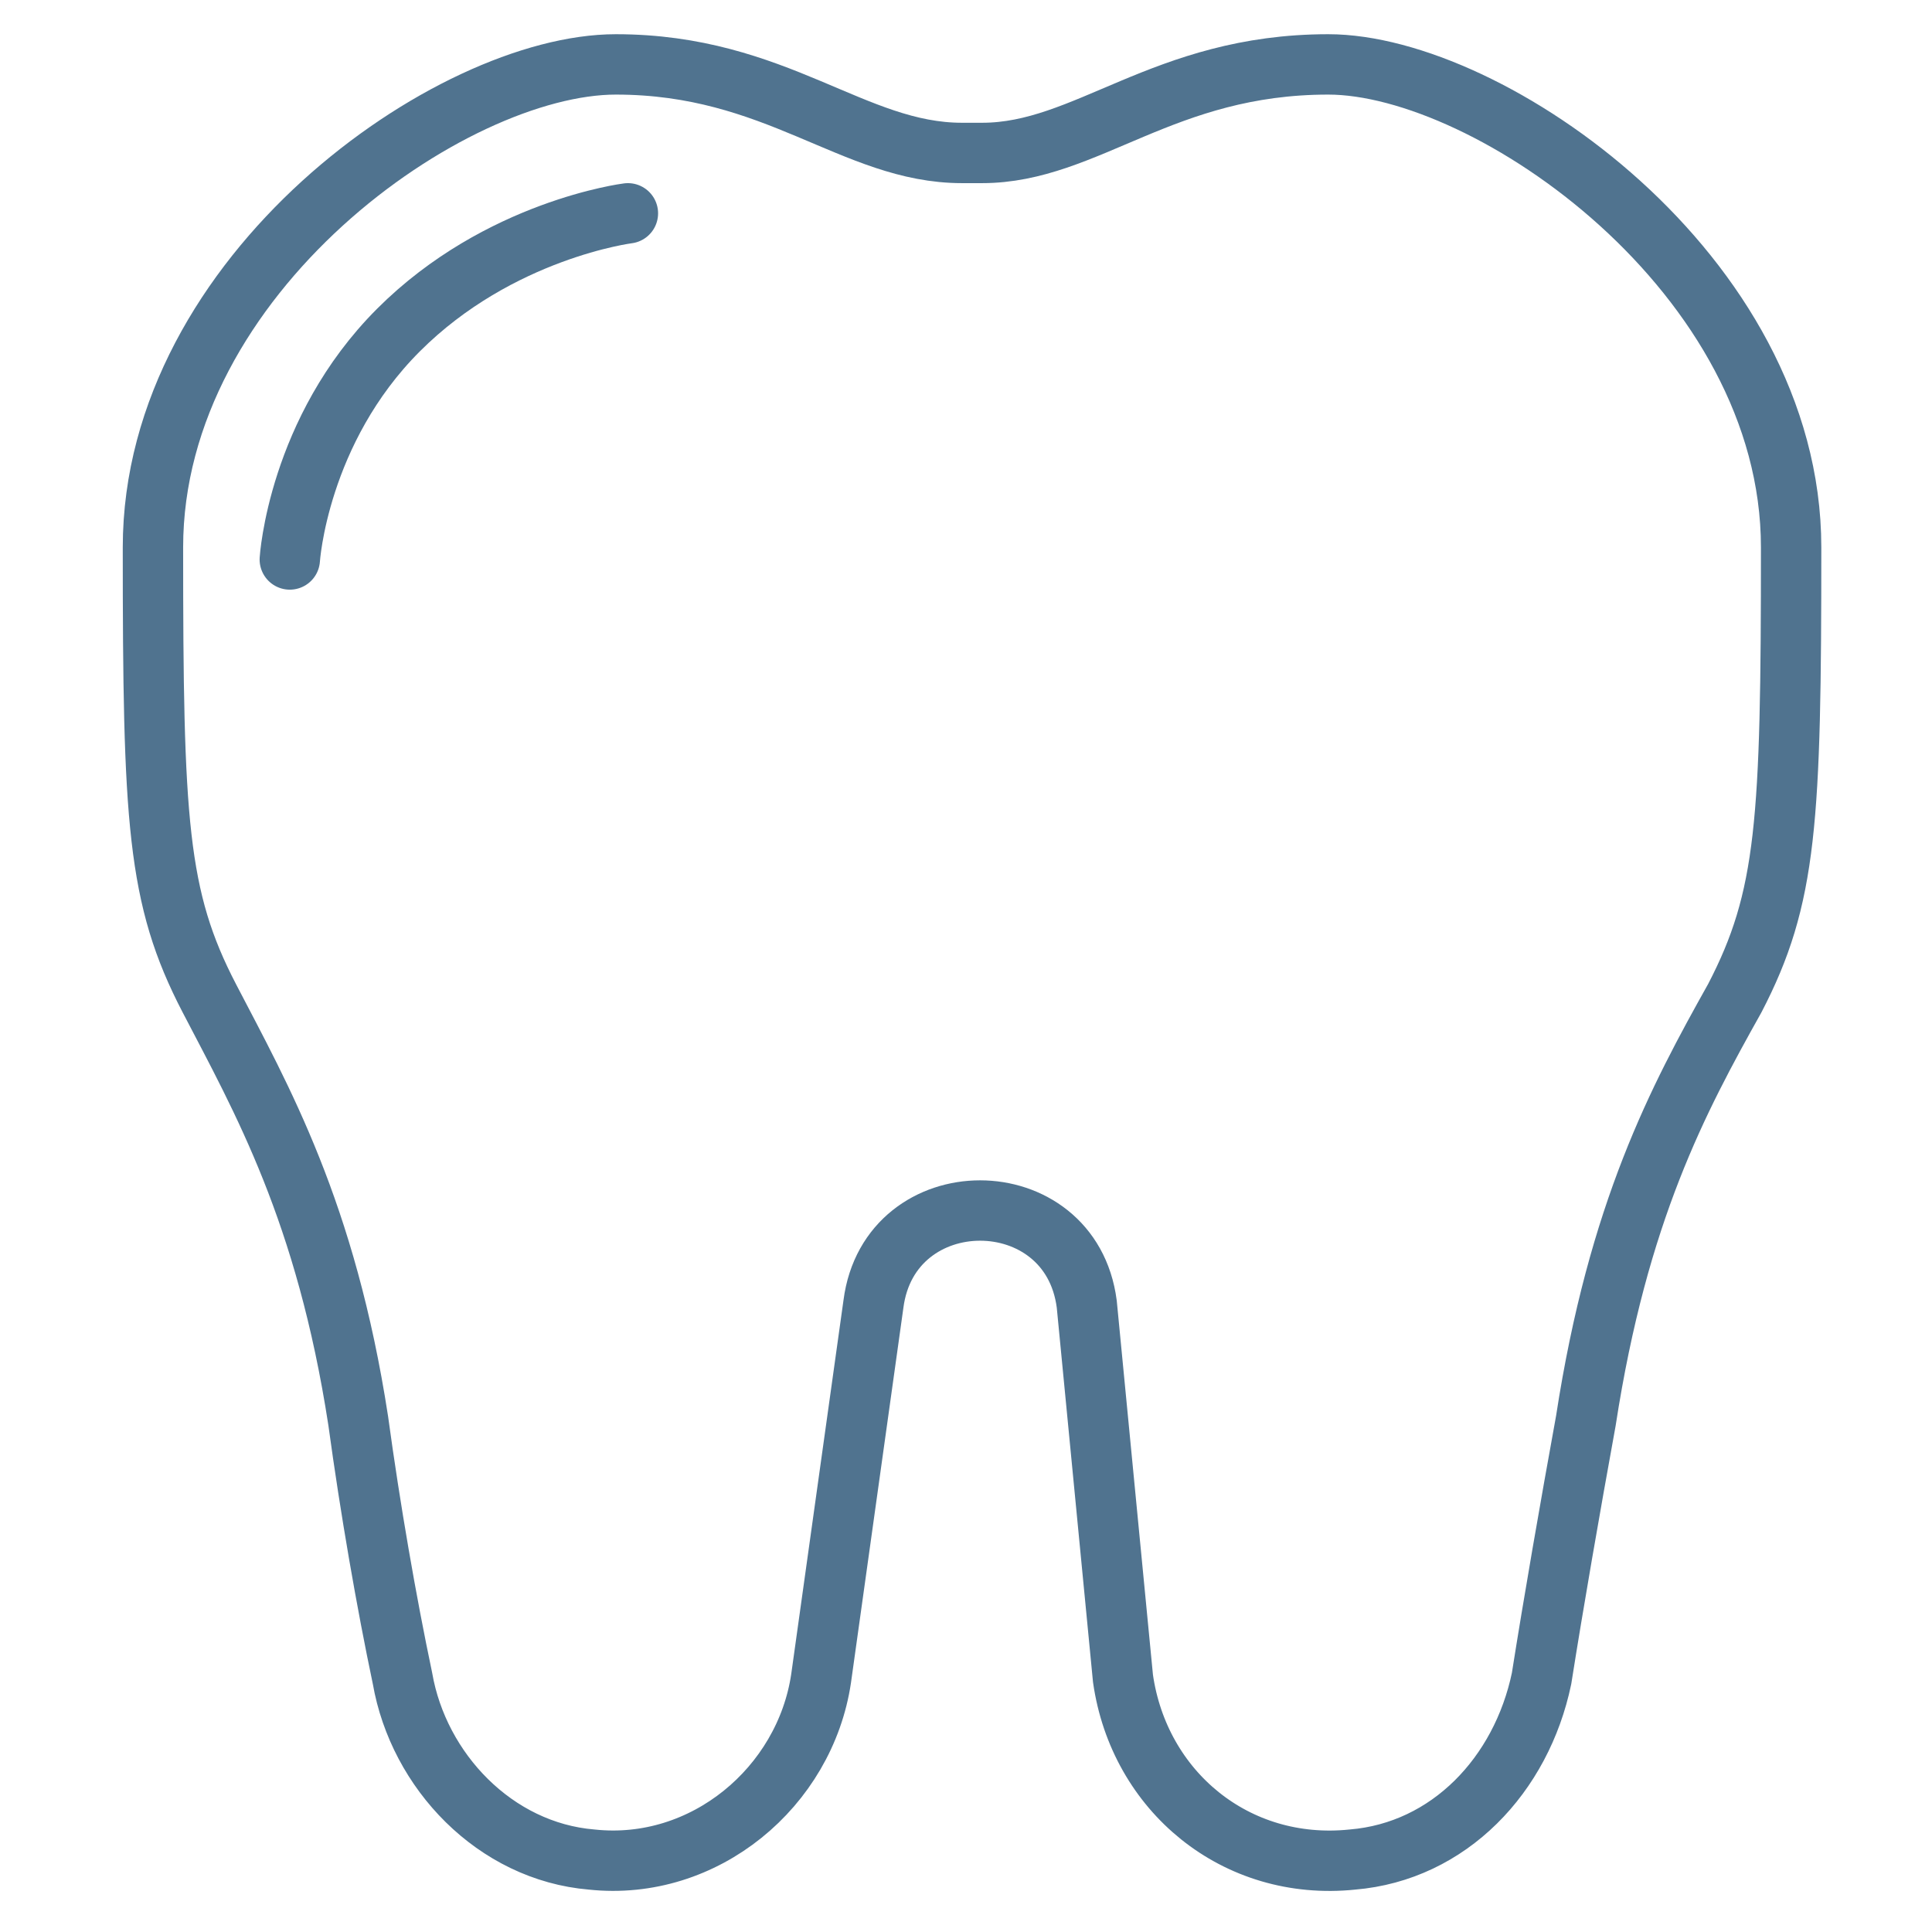 <?xml version="1.0" encoding="utf-8"?>
<!-- Generator: Adobe Illustrator 27.8.1, SVG Export Plug-In . SVG Version: 6.00 Build 0)  -->
<svg version="1.1" id="Layer_1" xmlns="http://www.w3.org/2000/svg" xmlns:xlink="http://www.w3.org/1999/xlink" x="0px" y="0px"
	 viewBox="0 0 48 48" style="enable-background:new 0 0 48 48;" xml:space="preserve">
<style type="text/css">
	.st0{fill:none;stroke:#50738F;stroke-width:1.5;stroke-linecap:round;stroke-linejoin:round;}
</style>
<g>
	<path class="st0" d="M27.9,41.7c0.4,2.8,2.8,4.8,5.7,4.5c2.4-0.2,4.2-2.1,4.7-4.5c0.3-1.9,0.7-4.2,1.1-6.4c0.8-5.2,2.3-8,3.7-10.5
		c1.3-2.5,1.4-4.4,1.4-11.2c0-6.8-7.5-12-11.5-12c-4.1,0-6,2.2-8.6,2.2h-0.5c-2.7,0-4.6-2.2-8.6-2.2c-4.1,0-11.5,5.2-11.5,12
		c0,6.8,0.1,8.7,1.4,11.2c1.3,2.5,2.9,5.3,3.7,10.5c0.3,2.2,0.7,4.5,1.1,6.4c0.4,2.3,2.3,4.3,4.7,4.5c2.8,0.3,5.3-1.8,5.7-4.5
		l1.3-9.3c0.4-3.1,4.9-3.1,5.3,0L27.9,41.7z"/>
	<path class="st0" d="M15.6,5.3c0,0-3.2,0.4-5.7,2.9c-2.5,2.5-2.7,5.7-2.7,5.7"/>
</g>
</svg>

